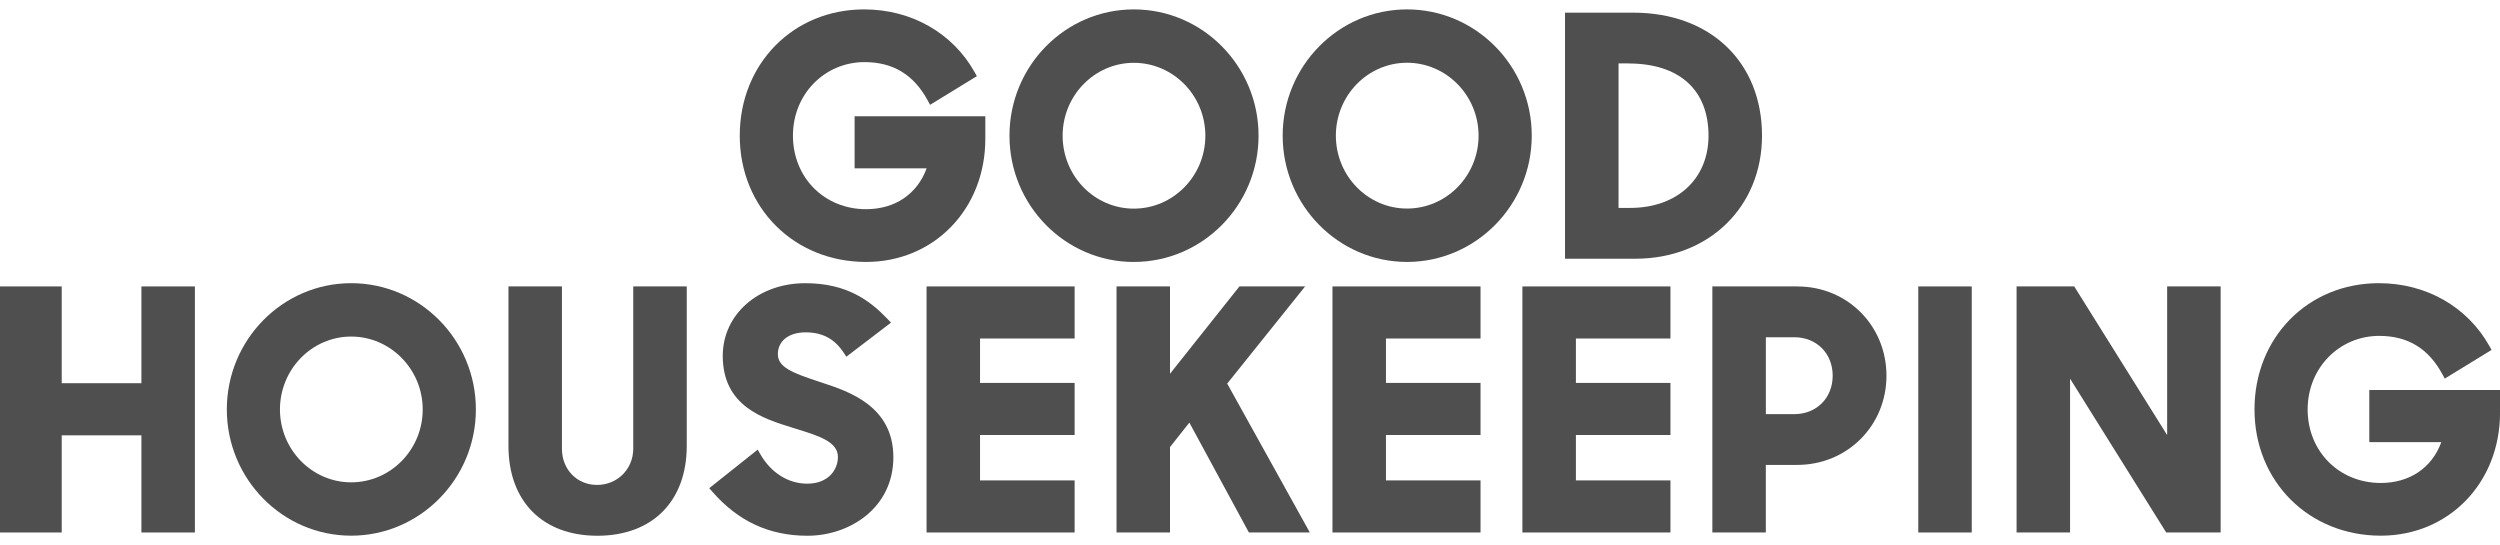 <svg width="133" height="29" viewBox="0 0 133 29" fill="none" xmlns="http://www.w3.org/2000/svg">
<g clip-path="url(#clip0_987_5737)">
<path d="M7.523 15.238V20.387H3.283V15.238H0V28.328H3.283V23.16H7.523V28.328H10.368V15.238H7.523Z" fill="#4F4F4F"/>
<path d="M80.991 28.328H88.868V25.558H83.838V23.142H88.868V20.371H83.838V18.009H88.868V15.238H80.991V28.328Z" fill="#4F4F4F"/>
<path d="M33.688 23.874C33.688 24.953 32.844 25.798 31.766 25.798C30.688 25.798 29.895 24.971 29.895 23.874V15.238H27.05V23.72C27.05 26.669 28.863 28.502 31.783 28.502C34.703 28.502 36.535 26.669 36.535 23.72V15.238H33.689V23.874" fill="#4F4F4F"/>
<path d="M18.683 15.065C15.034 15.065 12.067 18.079 12.067 21.782C12.067 25.484 15.034 28.498 18.683 28.498C22.332 28.498 25.317 25.484 25.317 21.782C25.317 18.079 22.341 15.065 18.683 15.065ZM18.683 25.66C16.595 25.66 14.894 23.92 14.894 21.783C14.894 19.646 16.593 17.905 18.683 17.905C20.773 17.905 22.488 19.645 22.488 21.783C22.488 23.922 20.78 25.66 18.683 25.66Z" fill="#4F4F4F"/>
<path d="M126.047 20.751V23.521H129.878C129.38 24.888 128.195 25.694 126.656 25.694C124.439 25.694 122.767 24.012 122.767 21.782C122.767 19.552 124.474 17.869 126.571 17.869C128.098 17.869 129.201 18.542 129.943 19.924L130.061 20.142L132.551 18.616L132.44 18.417C131.27 16.317 129.069 15.065 126.555 15.065C122.783 15.065 119.939 17.953 119.939 21.782C119.939 25.61 122.827 28.498 126.658 28.498C130.275 28.498 133.002 25.685 133.002 21.953V20.749H126.048" fill="#4F4F4F"/>
<path d="M115.292 23.145L110.349 15.238H107.282V28.328H110.127V20.144L115.242 28.328H118.138V15.238H115.292V23.145Z" fill="#4F4F4F"/>
<path d="M104.897 15.238H102.052V28.328H104.897V15.238Z" fill="#4F4F4F"/>
<path d="M70.887 28.328H78.764V25.558H73.733V23.142H78.764V20.371H73.733V18.009H78.764V15.238H70.887V28.328Z" fill="#4F4F4F"/>
<path d="M43.754 20.366L43.486 20.276C42.182 19.843 41.382 19.541 41.382 18.845C41.382 18.148 41.948 17.681 42.859 17.681C43.77 17.681 44.407 18.037 44.889 18.769L45.027 18.977L47.403 17.162L47.218 16.971C46.318 16.029 45.093 15.066 42.841 15.066C40.338 15.066 38.45 16.729 38.45 18.932C38.45 21.606 40.593 22.268 42.157 22.753L42.364 22.818C43.55 23.183 44.577 23.5 44.577 24.308C44.577 24.994 44.066 25.731 42.946 25.731C41.932 25.731 41.02 25.157 40.444 24.156L40.309 23.92L37.732 25.971L37.895 26.157C39.269 27.734 40.926 28.502 42.964 28.502C45.176 28.502 47.527 27.038 47.527 24.325C47.527 21.611 45.166 20.828 43.756 20.367" fill="#4F4F4F"/>
<path d="M95.627 15.238H91.097V28.328H93.942V24.733H95.609C98.274 24.733 100.36 22.648 100.36 19.986C100.36 17.325 98.281 15.24 95.627 15.24M93.944 17.941H95.456C96.641 17.941 97.499 18.802 97.499 19.986C97.499 21.171 96.641 22.032 95.456 22.032H93.944V17.941Z" fill="#4F4F4F"/>
<path d="M49.293 28.328H57.17V25.558H52.138V23.142H57.17V20.371H52.138V18.009H57.17V15.238H49.293V28.328Z" fill="#4F4F4F"/>
<path d="M69.432 15.238H65.937L62.244 19.884V15.238H59.399V28.328H62.244V23.784L63.274 22.483L66.441 28.328H69.683L65.287 20.407L69.432 15.238Z" fill="#4F4F4F"/>
<path d="M93.739 7.219C93.739 3.304 90.99 0.674 86.898 0.674H83.259V13.764H87.001C90.905 13.764 93.739 11.011 93.739 7.219ZM86.626 3.376C89.338 3.376 90.893 4.777 90.893 7.219C90.893 9.517 89.219 11.061 86.728 11.061H86.106V3.374H86.626V3.376Z" fill="#4F4F4F"/>
<path d="M60.32 13.935C63.978 13.935 66.955 10.921 66.955 7.217C66.955 3.512 63.978 0.5 60.32 0.5C56.663 0.5 53.704 3.514 53.704 7.219C53.704 10.923 56.672 13.937 60.32 13.937M60.32 3.342C62.418 3.342 64.125 5.082 64.125 7.22C64.125 9.359 62.418 11.099 60.32 11.099C58.223 11.099 56.532 9.359 56.532 7.22C56.532 5.082 58.23 3.342 60.32 3.342Z" fill="#4F4F4F"/>
<path d="M74.855 0.5C71.206 0.5 68.238 3.514 68.238 7.217C68.238 10.92 71.206 13.935 74.855 13.935C78.504 13.935 81.489 10.921 81.489 7.217C81.489 3.512 78.514 0.5 74.855 0.5ZM74.855 11.095C72.766 11.095 71.068 9.355 71.068 7.217C71.068 5.078 72.766 3.338 74.855 3.338C76.944 3.338 78.66 5.078 78.66 7.217C78.66 9.355 76.952 11.095 74.855 11.095Z" fill="#4F4F4F"/>
<path d="M46.075 13.935C49.692 13.935 52.419 11.122 52.419 7.39V6.186H45.465V8.956H49.296C48.798 10.324 47.614 11.129 46.075 11.129C43.857 11.129 42.185 9.447 42.185 7.217C42.185 4.987 43.892 3.304 45.99 3.304C47.516 3.304 48.619 3.976 49.362 5.359L49.479 5.577L51.97 4.051L51.858 3.852C50.686 1.753 48.486 0.5 45.972 0.5C42.201 0.5 39.355 3.389 39.355 7.219C39.355 11.049 42.244 13.935 46.075 13.935Z" fill="#4F4F4F"/>
</g>
<defs>
<clipPath id="clip0_987_5737">
<rect width="133" height="28" fill="white" transform="translate(0 0.5)"/>
</clipPath>
</defs>
</svg>
